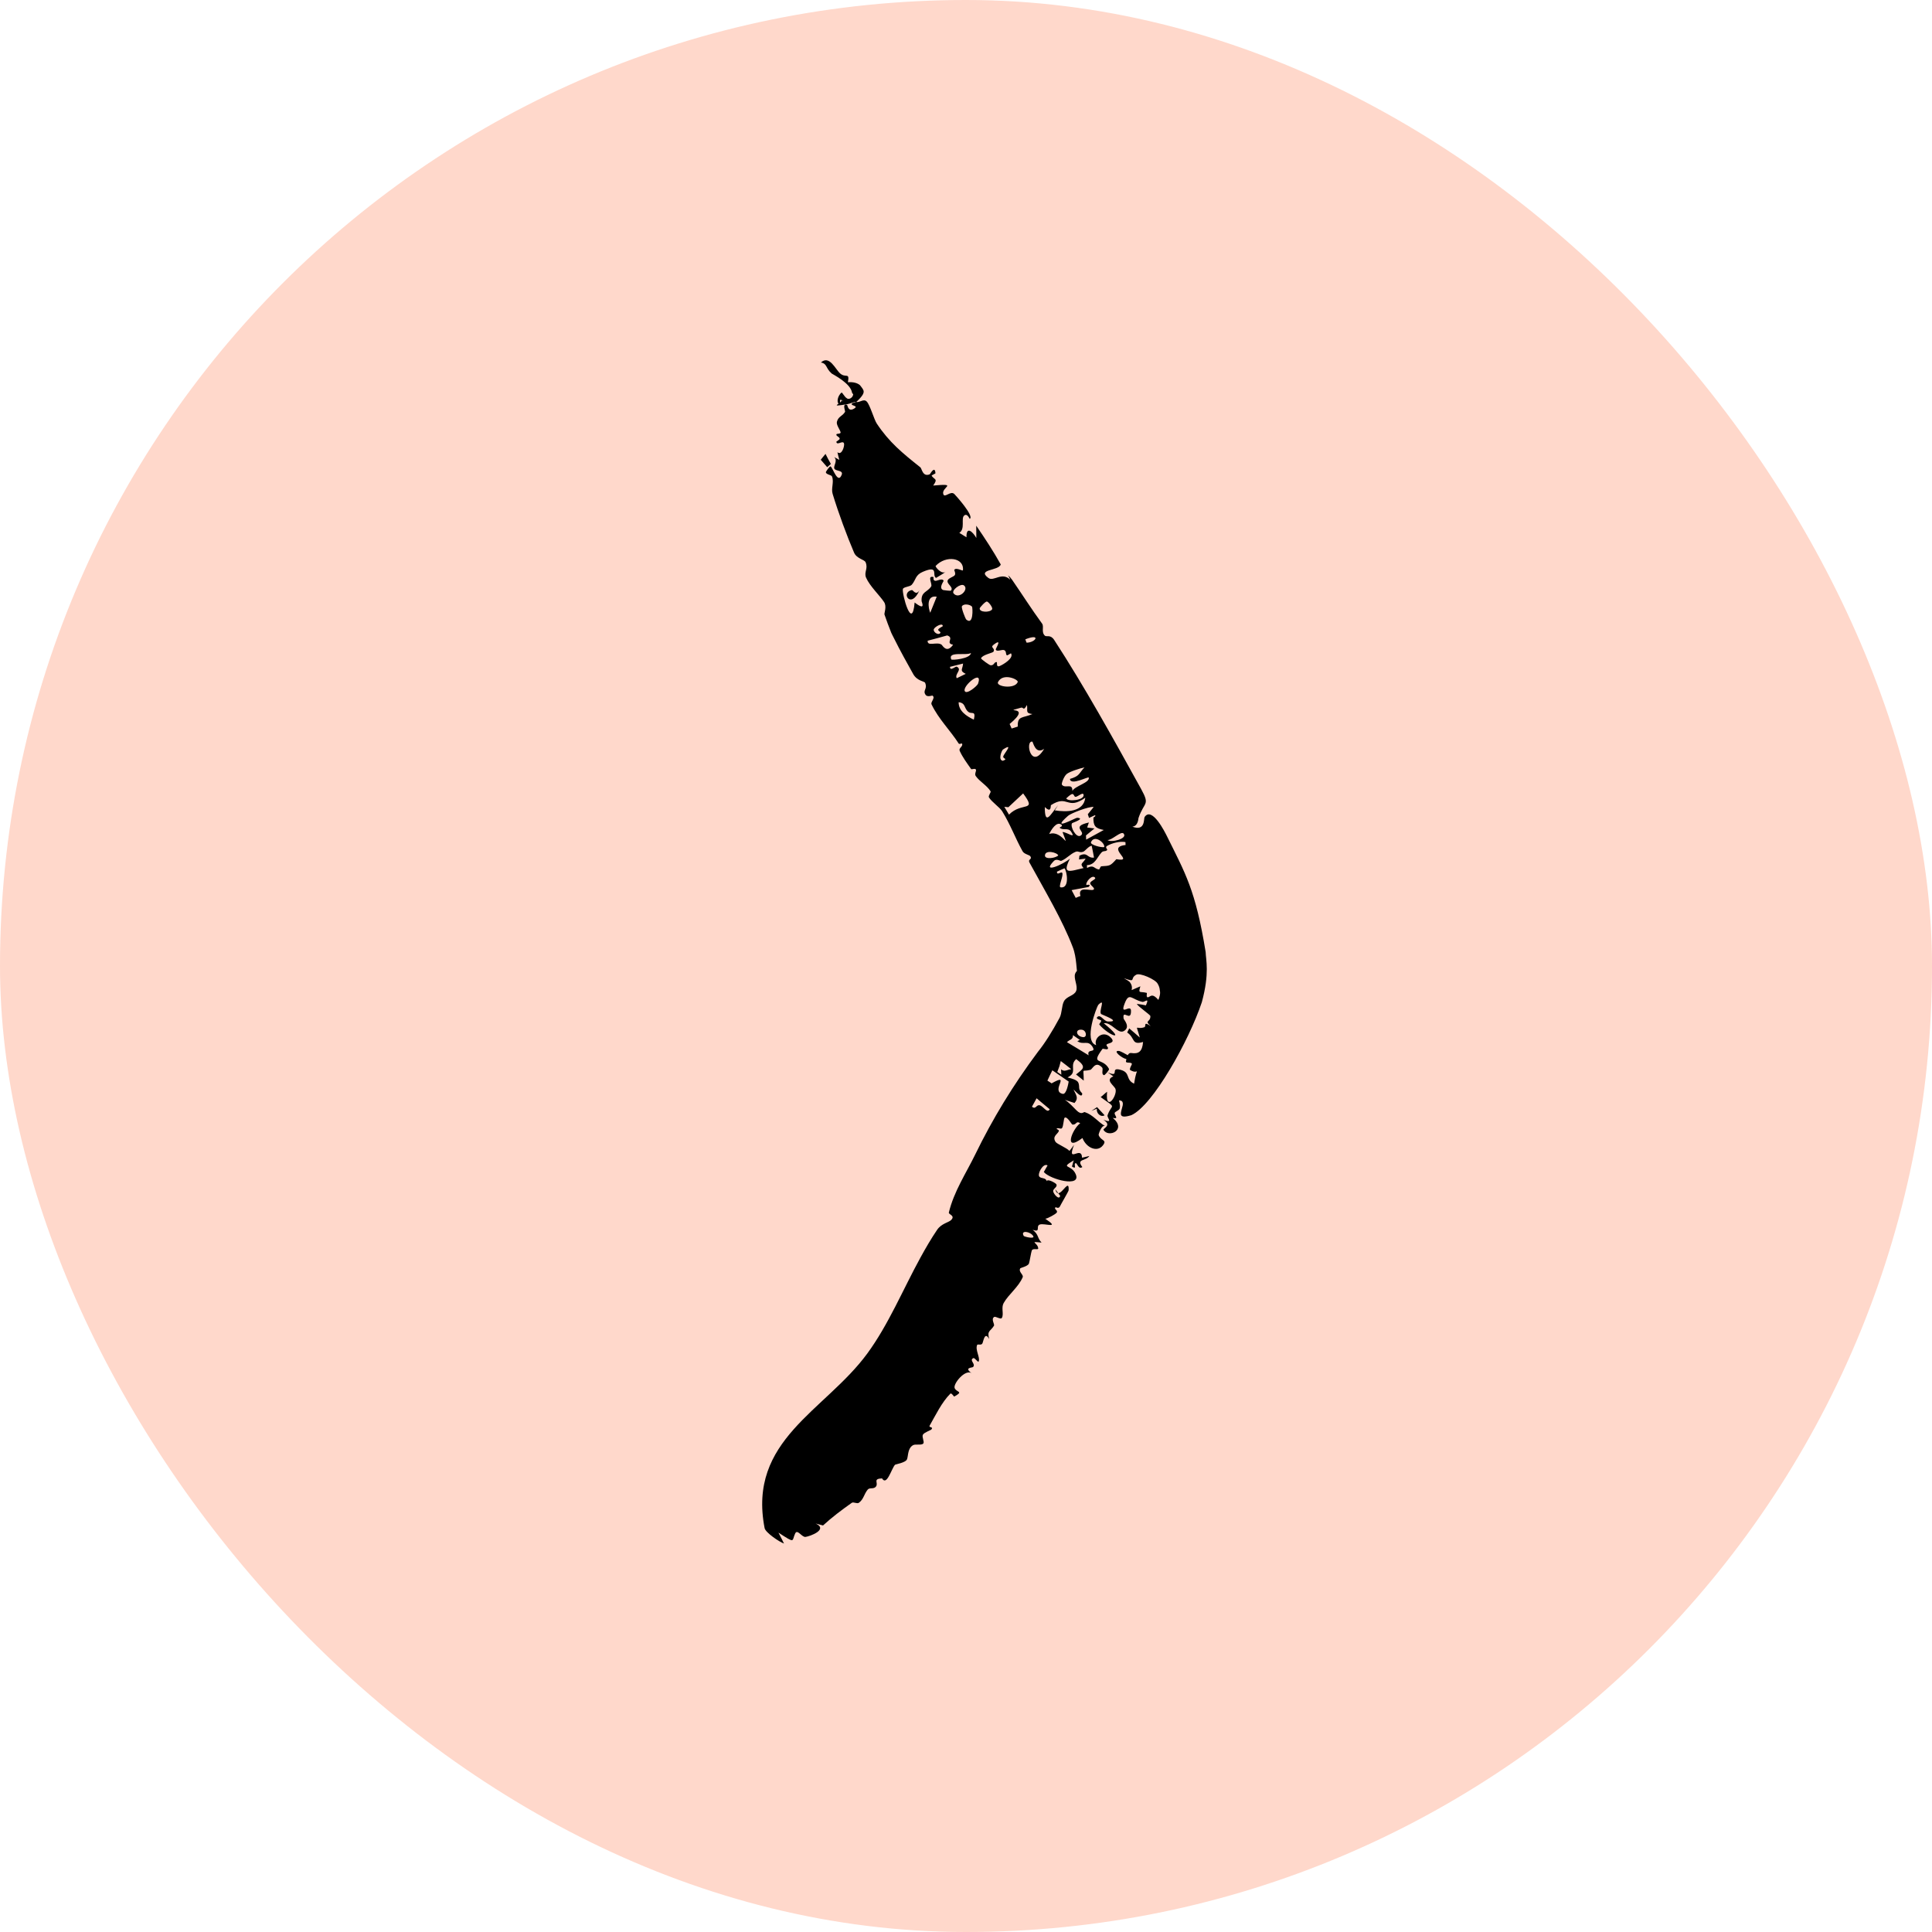 <svg width="66" height="66" viewBox="0 0 66 66" fill="none" xmlns="http://www.w3.org/2000/svg">
<rect x="66" y="66" width="66" height="66" rx="33" transform="rotate(180 66 66)" fill="#FF9D7D" fill-opacity="0.4"/>
<path d="M38.985 26.958C38.042 25.248 37.036 23.433 36.012 21.861C35.886 21.668 35.751 21.764 35.699 21.719C35.559 21.597 35.675 21.407 35.599 21.303C35.23 20.798 34.921 20.307 34.576 19.808C34.529 19.741 34.483 19.691 34.438 19.655L34.513 19.806C34.225 19.521 33.945 19.88 33.764 19.743C33.355 19.438 34.123 19.505 34.187 19.282C33.934 18.828 33.644 18.387 33.35 17.959C33.349 18.098 33.35 18.24 33.353 18.378C33.243 18.183 33.008 17.942 33.016 18.355C32.936 18.301 32.851 18.257 32.772 18.203C32.981 18.073 32.823 17.712 32.935 17.614C33.048 17.516 33.119 17.732 33.13 17.724C33.285 17.628 32.651 16.926 32.603 16.878C32.475 16.75 32.276 17.023 32.226 16.885C32.139 16.645 32.763 16.508 31.879 16.587C32.051 16.344 31.923 16.396 31.827 16.254C31.814 16.235 31.958 16.179 31.957 16.168C31.936 15.885 31.777 16.196 31.763 16.202C31.519 16.304 31.492 16.006 31.442 15.966C30.819 15.47 30.376 15.108 29.952 14.47C29.86 14.332 29.723 13.841 29.612 13.721C29.503 13.604 29.371 13.763 29.252 13.731C29.467 13.533 29.546 13.407 29.485 13.311C29.471 13.274 29.402 13.19 29.378 13.159C29.295 13.085 29.15 13.043 28.966 13.058C29.029 12.703 28.895 12.928 28.7 12.757C28.537 12.614 28.335 12.12 28.044 12.383C28.268 12.427 28.196 12.572 28.413 12.761C28.459 12.794 29.064 13.094 29.108 13.419C29.117 13.431 29.143 13.462 29.148 13.476C29.131 13.547 29.092 13.601 29.018 13.621C28.971 13.634 28.937 13.619 28.914 13.59L28.921 13.601C28.844 13.549 28.77 13.396 28.748 13.411C28.594 13.538 28.57 13.8 28.688 13.806C28.697 13.761 28.699 13.709 28.7 13.659C28.772 13.657 28.8 13.684 28.8 13.717L28.763 13.664C28.733 13.805 28.283 13.916 28.942 13.808C29.044 13.79 29.13 13.734 29.245 13.731C29.211 13.76 29.088 13.754 29.095 13.809C29.102 13.866 29.329 13.864 29.183 13.955C28.971 14.089 28.958 13.845 28.938 13.837C28.939 13.836 28.94 13.836 28.942 13.835C28.757 13.762 28.883 14.046 28.869 14.069C28.774 14.225 28.638 14.221 28.59 14.409C28.563 14.516 28.699 14.683 28.715 14.764C28.729 14.843 28.569 14.792 28.571 14.85C28.573 14.907 28.682 14.922 28.685 14.99C28.686 15.02 28.569 15.08 28.571 15.093C28.59 15.236 28.789 15.029 28.832 15.146C28.86 15.22 28.762 15.576 28.608 15.449C28.627 15.541 28.649 15.624 28.673 15.711C28.612 15.681 28.562 15.643 28.496 15.618C28.629 15.733 28.467 15.906 28.501 16.004C28.536 16.104 28.816 16.054 28.754 16.217C28.622 16.562 28.452 15.976 28.373 15.934C28.342 15.918 28.209 16.116 28.212 16.134C28.225 16.214 28.4 16.221 28.422 16.275C28.5 16.472 28.385 16.678 28.444 16.872C28.644 17.529 28.931 18.304 29.175 18.876C29.267 19.09 29.529 19.111 29.57 19.207C29.666 19.43 29.504 19.544 29.588 19.737C29.713 20.024 30.058 20.347 30.202 20.568C30.303 20.722 30.199 20.948 30.215 20.993C30.283 21.194 30.363 21.405 30.447 21.617C30.466 21.649 30.508 21.752 30.529 21.782C30.755 22.239 31.009 22.691 31.198 23.029C31.331 23.266 31.58 23.272 31.602 23.323C31.698 23.544 31.508 23.579 31.621 23.738C31.682 23.825 31.842 23.754 31.855 23.763C31.967 23.841 31.782 23.976 31.823 24.063C32.063 24.564 32.459 24.946 32.752 25.402C32.774 25.435 32.859 25.381 32.867 25.406C32.901 25.513 32.739 25.549 32.786 25.654C32.885 25.871 33.032 26.068 33.176 26.273C33.19 26.294 33.308 26.238 33.337 26.287C33.365 26.336 33.281 26.435 33.332 26.509C33.465 26.7 33.709 26.825 33.84 27.032C33.861 27.066 33.751 27.188 33.784 27.24C33.886 27.404 34.148 27.574 34.236 27.714C34.519 28.169 34.689 28.645 34.932 29.079C34.99 29.183 35.166 29.202 35.199 29.253C35.272 29.369 35.102 29.345 35.169 29.467C35.709 30.454 36.297 31.435 36.648 32.358C36.787 32.714 36.769 33.18 36.81 33.267C36.83 33.295 37.016 33.285 37.019 33.266C37.022 33.239 36.959 33.171 36.914 33.077C36.842 33.118 36.77 33.163 36.731 33.257C36.663 33.419 36.835 33.684 36.762 33.854C36.69 34.024 36.441 34.026 36.345 34.208C36.266 34.357 36.282 34.612 36.197 34.77C35.955 35.222 35.688 35.648 35.46 35.928C34.606 37.072 33.908 38.221 33.315 39.439C33.01 40.066 32.587 40.7 32.414 41.422C32.398 41.49 32.645 41.523 32.492 41.678C32.41 41.762 32.161 41.794 32.014 42.012C31.809 42.314 31.624 42.632 31.446 42.957C30.842 44.058 30.35 45.256 29.623 46.245C28.182 48.204 25.537 49.19 26.12 52.202C26.147 52.352 26.62 52.674 26.783 52.73C26.73 52.613 26.657 52.485 26.593 52.357C27.192 52.747 27.041 52.641 27.165 52.384C27.241 52.224 27.393 52.521 27.518 52.503C27.679 52.481 28.304 52.248 27.864 52.046C27.95 52.068 28.032 52.09 28.116 52.112C28.421 51.831 28.752 51.584 29.097 51.339C29.157 51.297 29.279 51.382 29.34 51.337C29.505 51.219 29.516 51.038 29.643 50.886C29.712 50.803 29.86 50.89 29.933 50.769C30.005 50.647 29.815 50.517 30.131 50.504C30.295 50.773 30.445 50.194 30.572 50.041C30.59 50.019 30.939 49.971 30.985 49.85C31.032 49.73 31.003 49.477 31.19 49.37C31.278 49.319 31.477 49.386 31.542 49.311C31.587 49.258 31.485 49.088 31.528 49.011C31.57 48.934 31.798 48.859 31.82 48.831C31.898 48.732 31.716 48.777 31.758 48.702C31.964 48.341 32.172 47.903 32.466 47.609C32.502 47.573 32.589 47.713 32.597 47.71C32.937 47.524 32.674 47.57 32.613 47.421C32.553 47.276 32.967 46.769 33.186 46.906C32.924 46.714 33.211 46.726 33.239 46.7C33.349 46.597 33.097 46.47 33.248 46.397C33.302 46.371 33.407 46.559 33.432 46.509C33.495 46.386 33.307 46.116 33.38 45.946C33.397 45.905 33.519 45.967 33.558 45.897C33.597 45.828 33.635 45.462 33.793 45.745C33.709 45.451 33.835 45.487 33.956 45.288C33.985 45.239 33.843 45.055 33.967 44.987C34.009 44.964 34.185 45.08 34.221 45.027C34.267 44.96 34.254 44.859 34.248 44.757C34.244 44.672 34.245 44.584 34.288 44.511C34.462 44.207 34.79 43.973 34.936 43.634C34.975 43.542 34.782 43.452 34.854 43.328C34.865 43.31 35.112 43.259 35.15 43.165C35.172 43.109 35.224 42.778 35.247 42.72C35.287 42.624 35.471 42.715 35.467 42.646C35.453 42.447 35.127 42.401 35.581 42.449C35.42 42.275 35.499 42.189 35.277 42.011C35.575 42.115 35.367 41.887 35.522 41.831C35.677 41.775 36.243 41.994 35.709 41.634C35.807 41.623 36.054 41.474 36.085 41.441C36.175 41.347 35.987 41.313 36.057 41.243C36.069 41.231 36.164 41.309 36.21 41.21C36.24 41.145 36.504 40.697 36.506 40.662C36.528 40.26 36.303 40.764 36.15 40.761C36.173 40.79 36.196 40.82 36.217 40.85C36.185 41.014 35.996 40.795 35.979 40.701C35.961 40.607 36.135 40.557 36.088 40.46C36.065 40.411 35.774 40.255 35.761 40.352C35.724 40.218 35.565 40.273 35.503 40.192C35.435 40.102 35.631 39.718 35.787 39.812C35.751 39.883 35.694 39.965 35.658 40.038C35.873 40.292 36.96 40.579 36.745 40.105C36.591 39.761 36.196 39.93 36.683 39.638C36.653 39.71 36.644 39.782 36.618 39.849C36.816 39.979 36.654 39.746 36.749 39.735C36.795 39.73 36.847 39.966 36.974 39.867C36.753 39.579 37.096 39.672 37.214 39.49C37.13 39.51 37.048 39.529 36.964 39.549C36.95 39.107 36.429 39.792 36.691 39.11C36.636 39.178 36.593 39.252 36.533 39.317C36.45 39.215 36.104 39.081 36.059 39.008C35.939 38.817 36.121 38.756 36.17 38.644C36.192 38.595 36.091 38.571 36.093 38.567C36.122 38.499 36.236 38.589 36.278 38.54C36.33 38.478 36.336 38.206 36.369 38.184C36.456 38.123 36.609 38.413 36.633 38.416C36.782 38.438 36.754 38.269 36.902 38.372C36.633 38.562 36.307 39.386 36.978 38.876C37.109 39.215 37.483 39.374 37.675 39.13C37.833 38.93 37.609 38.982 37.531 38.775C37.522 38.748 37.635 38.414 37.75 38.468C37.501 38.323 37.348 38.089 37.057 37.991C37.014 37.977 36.951 38.106 36.777 37.934C36.689 37.848 36.509 37.645 36.375 37.572C36.48 37.605 36.597 37.644 36.707 37.679C36.85 37.515 36.772 37.428 36.672 37.218C36.738 37.269 36.968 37.552 36.971 37.355C36.971 37.345 36.871 37.269 36.866 37.165C36.858 36.953 36.847 36.901 36.469 36.807C36.532 36.776 36.576 36.742 36.607 36.707C36.736 36.563 36.554 36.354 36.766 36.181C37.148 36.462 36.988 36.517 36.759 36.705C36.846 36.776 36.935 36.842 37.022 36.916C37.022 36.443 36.934 36.631 37.248 36.547C37.325 36.526 37.417 36.227 37.649 36.466C37.704 36.523 37.602 36.692 37.715 36.73C37.737 36.738 37.904 36.549 37.886 36.516C37.67 36.107 37.235 36.411 37.664 35.83C37.675 35.814 37.803 35.864 37.837 35.837C37.899 35.784 37.754 35.719 37.814 35.674C37.873 35.63 38.107 35.629 37.962 35.461C37.696 35.162 37.349 35.462 37.447 35.703C37.003 35.577 37.465 34.401 37.518 34.328C37.797 34.052 37.512 34.573 37.623 34.645C37.67 34.675 38.329 34.911 37.85 34.896C37.709 34.889 37.607 34.655 37.5 34.732C37.392 34.808 37.6 34.84 37.61 34.853C37.647 34.896 37.533 34.978 37.555 35.002C37.88 35.384 38.513 35.611 37.706 34.956C37.964 34.906 38.182 35.333 38.387 35.225C38.637 35.088 38.389 34.829 38.385 34.8C38.33 34.441 38.649 34.945 38.636 34.522C38.626 34.288 38.24 34.733 38.424 34.271C38.574 33.883 38.661 34.144 39.022 34.225C39.107 34.244 39.278 34.048 39.146 34.345C39.052 34.325 38.926 34.303 38.836 34.295C38.88 34.389 39.295 34.664 39.298 34.71C39.307 34.933 39.075 34.842 39.311 35.055C39.037 34.866 39.173 35.064 39.091 35.092C38.788 35.193 38.793 34.916 38.937 35.444C38.817 35.335 38.697 35.235 38.576 35.131C38.553 35.178 38.529 35.225 38.506 35.271C38.789 35.462 38.643 35.713 39.049 35.595C39.022 35.922 38.902 36.013 38.639 35.972C38.589 35.965 38.552 35.999 38.526 36.047C38.464 36.008 38.264 35.906 38.235 35.903C37.985 35.872 38.317 36.149 38.479 36.18C38.47 36.217 38.465 36.249 38.464 36.26C38.458 36.332 38.645 36.271 38.667 36.343C38.674 36.366 38.562 36.528 38.613 36.557C38.938 36.744 38.848 36.327 38.742 37.02C38.433 36.874 38.636 36.64 38.276 36.546C37.893 36.441 38.282 36.827 37.842 36.634C37.905 36.682 37.96 36.718 38.034 36.771C37.73 36.891 38.073 37.09 38.108 37.205C38.144 37.32 38.049 37.54 37.953 37.621C37.895 37.666 37.838 37.656 37.817 37.529C37.811 37.474 37.812 37.397 37.819 37.295C37.764 37.337 37.716 37.383 37.666 37.426C37.645 37.444 37.623 37.462 37.6 37.479C38.182 37.895 37.973 37.692 37.836 38.097C37.806 38.186 38.053 38.384 37.692 38.254C38.005 38.444 37.673 38.55 37.697 38.595C37.854 38.885 38.513 38.607 38.014 38.189C38.28 38.244 38.002 38.06 38.1 37.991C38.194 37.927 38.254 37.912 38.258 37.828C38.265 37.777 38.257 37.703 38.227 37.591C38.395 37.591 38.37 37.728 38.324 37.873C38.28 38.047 38.214 38.224 38.621 38.104C38.631 38.101 38.641 38.098 38.651 38.095C39.385 37.76 40.613 35.562 41.056 34.238C41.327 33.239 41.194 32.795 41.187 32.525C40.842 30.394 40.486 29.825 39.861 28.558C39.801 28.439 39.355 27.536 39.101 27.911C39.066 27.966 39.132 28.412 38.683 28.24C38.882 28.218 38.885 27.971 38.893 27.945C39.088 27.375 39.295 27.524 38.985 26.958ZM34.952 27.104C35.44 27.763 34.908 27.38 34.469 27.829C34.416 27.74 34.363 27.651 34.309 27.562C34.355 27.567 34.401 27.571 34.448 27.576C34.448 27.576 34.448 27.576 34.448 27.576C34.617 27.419 34.784 27.261 34.952 27.104ZM28.201 15.506C28.146 15.572 28.09 15.638 28.038 15.706C28.112 15.792 28.185 15.875 28.259 15.96C28.3 15.923 28.342 15.886 28.384 15.849C28.32 15.736 28.257 15.623 28.201 15.506ZM37.323 35.763C37.462 35.987 37.112 35.805 37.19 36.051C36.941 35.899 36.697 35.749 36.448 35.602C36.544 35.504 36.658 35.523 36.654 35.361C36.732 35.415 36.81 35.471 36.889 35.526C36.86 35.54 36.828 35.554 36.802 35.568C37.022 35.716 37.161 35.51 37.324 35.763C37.324 35.763 37.323 35.763 37.323 35.763ZM36.508 36.948C36.492 37.039 36.428 37.396 36.303 37.368C35.873 37.275 36.613 36.624 35.924 37.009C35.877 36.975 35.829 36.947 35.781 36.916C35.835 36.797 35.891 36.68 35.95 36.563C36.134 36.695 36.323 36.815 36.508 36.948ZM36.363 29.661C36.449 29.753 36.55 30.363 36.232 30.313C36.141 30.301 36.346 29.895 36.286 29.816C36.246 29.765 36.101 29.924 36.107 29.777C36.189 29.74 36.278 29.696 36.363 29.662C36.363 29.662 36.363 29.662 36.363 29.661ZM37.294 28.893C37.325 29.027 37.347 29.165 37.373 29.297C37.125 29.323 37.167 29.087 36.875 29.232C36.87 29.275 36.865 29.318 36.86 29.361C36.936 29.351 37.011 29.341 37.087 29.331C36.983 29.513 36.873 29.492 37.016 29.654C36.52 29.771 36.28 29.881 36.55 29.332C36.347 29.518 35.551 29.876 36.005 29.409C36.09 29.322 36.23 29.418 36.247 29.411C36.459 29.323 36.547 29.178 36.749 29.097C36.84 29.061 36.884 29.145 37.011 29.093C37.072 29.068 37.195 28.898 37.294 28.893ZM36.152 29.222C36.049 29.323 35.696 29.363 35.697 29.228C35.699 29.016 36.114 29.12 36.152 29.222ZM28.201 15.505C28.201 15.505 28.201 15.506 28.201 15.506C28.201 15.506 28.201 15.505 28.201 15.505C28.201 15.505 28.201 15.505 28.201 15.505ZM36.597 36.526C36.514 36.529 36.463 36.564 36.406 36.571C36.36 36.583 36.311 36.579 36.248 36.531C36.251 36.592 36.253 36.654 36.257 36.715C36.21 36.683 36.164 36.651 36.118 36.62C36.142 36.554 36.167 36.489 36.191 36.425C36.207 36.367 36.223 36.308 36.238 36.247C36.358 36.339 36.479 36.43 36.597 36.526ZM35.86 37.893C35.779 38.055 35.645 37.791 35.52 37.759C35.395 37.727 35.392 37.918 35.253 37.807C35.304 37.713 35.359 37.615 35.412 37.519C35.558 37.647 35.713 37.768 35.86 37.893C35.86 37.893 35.86 37.893 35.86 37.893ZM33.091 24.326C33.2 24.403 33.343 24.262 33.268 24.584C33.268 24.584 33.267 24.584 33.267 24.584C33.015 24.467 32.743 24.284 32.749 23.988C33.005 24.018 32.92 24.204 33.091 24.326ZM36.956 35.177C37.117 35.194 37.149 35.446 36.998 35.43C36.756 35.403 36.714 35.15 36.956 35.177ZM31.965 19.331C32.312 18.959 32.946 19.046 32.896 19.482C32.891 19.52 32.653 19.367 32.599 19.47C32.594 19.48 32.66 19.595 32.614 19.652C32.567 19.709 32.414 19.743 32.378 19.818C32.315 19.949 32.592 20.052 32.486 20.176C32.472 20.192 32.231 20.161 32.221 20.157C32.053 20.088 32.242 19.86 32.235 19.841C32.199 19.741 32.015 19.845 31.959 19.842C31.854 19.835 31.9 19.716 31.891 19.714C31.657 19.649 31.86 19.955 31.811 20.032C31.681 20.237 31.458 20.207 31.484 20.541C31.487 20.572 31.645 20.889 31.245 20.582C31.162 21.58 30.811 20.3 30.843 20.125C30.861 20.045 31.084 20.049 31.149 19.974C31.296 19.802 31.261 19.645 31.529 19.532C32.094 19.294 31.823 19.657 31.977 19.742C32.09 19.672 32.205 19.611 32.31 19.53C32.171 19.644 31.939 19.358 31.964 19.332C31.964 19.332 31.965 19.332 31.965 19.331ZM32.358 21.707C32.618 21.794 32.275 21.971 32.559 22.025C32.337 22.338 32.198 22.045 32.163 22.021C32.002 21.912 31.674 22.099 31.69 21.888C31.914 21.833 32.135 21.767 32.358 21.707ZM31.41 20.164C31.289 20.366 31.191 20.15 31.153 20.158C30.751 20.232 31.118 20.838 31.41 20.164ZM37.409 29.984C37.452 30.038 37.265 30.085 37.243 30.163C37.22 30.241 37.452 30.347 37.346 30.397C37.239 30.441 36.806 30.254 36.91 30.609C36.846 30.627 36.804 30.652 36.748 30.673C36.703 30.585 36.656 30.497 36.608 30.408C36.801 30.372 37.004 30.333 37.191 30.299C37.299 30.18 37.112 30.238 37.111 30.235C37.111 30.235 37.111 30.235 37.112 30.235C37.077 30.134 37.313 29.86 37.409 29.984ZM34.264 25.604C34.657 25.349 34.288 25.753 34.272 25.84C34.255 25.927 34.451 25.917 34.26 25.99C34.086 25.968 34.22 25.632 34.264 25.604C34.264 25.604 34.264 25.604 34.264 25.604ZM32.9 22.668C32.886 22.872 32.767 22.909 32.991 23.02C32.889 23.07 32.785 23.121 32.684 23.169C32.599 23.026 32.89 22.873 32.681 22.773C32.646 22.756 32.451 22.945 32.454 22.78C32.596 22.747 32.752 22.706 32.9 22.668ZM32.957 23.608C32.874 23.43 33.59 22.838 33.412 23.355C33.385 23.432 33.019 23.742 32.957 23.608ZM36.589 28.408C36.771 28.68 36.462 28.429 36.297 28.423C36.567 29.139 36.29 28.33 35.842 28.491C35.913 28.345 36.094 28.044 36.26 28.172C36.328 28.225 36.193 28.268 36.196 28.272C36.299 28.386 36.489 28.259 36.589 28.408ZM32.207 21.388C32.207 21.402 32.059 21.461 32.05 21.512C32.043 21.562 32.183 21.588 32.103 21.643C32.022 21.698 31.867 21.575 31.902 21.491C31.938 21.408 32.205 21.259 32.207 21.388ZM33.17 22.307C33.153 22.507 32.513 22.561 32.497 22.527C32.366 22.235 33.015 22.408 33.17 22.307ZM37.075 27.253C37.016 27.748 36.423 27.746 36.032 27.683C36.07 27.624 36.108 27.564 36.146 27.505C35.889 27.823 35.691 28.234 35.692 27.569C35.928 27.799 35.885 27.518 35.902 27.505C36.491 27.127 36.443 27.697 37.074 27.253C37.074 27.253 37.075 27.253 37.075 27.253ZM31.778 20.933C31.712 20.777 31.636 20.323 32 20.384C31.927 20.569 31.853 20.75 31.778 20.933ZM39.55 33.61C39.595 33.684 39.617 33.76 39.622 33.836C39.647 33.946 39.615 34.043 39.572 34.159C39.375 33.931 39.317 34.026 39.242 34.06C39.129 34.111 39.193 33.924 39.176 33.919C38.944 33.855 38.874 33.964 38.957 33.694C38.857 33.738 38.757 33.781 38.658 33.823C38.685 33.707 38.654 33.627 38.595 33.548C38.544 33.503 38.473 33.462 38.394 33.417C38.842 33.573 38.578 33.431 38.811 33.3C38.929 33.217 39.487 33.462 39.55 33.611C39.55 33.61 39.55 33.61 39.55 33.61ZM37.36 27.566C37.307 27.643 37.226 27.733 37.161 27.815C37.175 27.858 37.189 27.9 37.203 27.942C37.27 27.911 37.341 27.876 37.407 27.847C37.453 27.886 37.352 27.917 37.352 27.937C37.352 27.937 37.352 27.937 37.352 27.936C37.35 28.215 37.413 28.297 37.707 28.353C37.507 28.463 37.306 28.573 37.105 28.683C37.104 28.636 37.102 28.587 37.099 28.54C37.196 28.46 37.293 28.381 37.389 28.301C37.306 28.29 37.222 28.278 37.14 28.269C37.159 28.213 37.177 28.149 37.198 28.098C36.544 28.239 37.139 28.415 36.91 28.55C36.761 28.632 36.551 28.24 36.621 28.124C36.631 28.107 37.095 27.96 36.797 27.936C36.749 27.932 35.848 28.432 36.488 27.868C36.578 27.787 37.179 27.549 37.36 27.566ZM38.451 28.867C37.748 28.945 38.805 29.465 38.135 29.352C37.919 29.594 37.913 29.572 37.621 29.594C37.595 29.596 37.557 29.705 37.545 29.704C37.364 29.677 37.374 29.526 37.134 29.65C37.134 29.618 37.132 29.587 37.131 29.555C37.413 29.545 37.473 29.291 37.627 29.125C37.697 29.049 37.76 29.104 37.822 29.039C37.844 29.015 37.738 28.948 37.814 28.901C37.987 28.798 38.259 28.731 38.446 28.767C38.447 28.767 38.447 28.767 38.447 28.767C38.45 28.8 38.449 28.833 38.451 28.867ZM35.268 24.393C34.932 24.54 34.754 24.444 34.769 24.821C34.699 24.843 34.629 24.865 34.559 24.887C34.536 24.835 34.514 24.785 34.49 24.733C35.329 24.042 34.126 24.387 34.884 24.174C34.967 24.15 34.954 24.312 35.082 24.085C35.082 24.085 35.082 24.085 35.083 24.085C35.116 24.278 35.016 24.363 35.268 24.393ZM35.671 25.58C35.223 26.333 35.006 25.293 35.267 25.335C35.29 25.339 35.367 25.796 35.671 25.58ZM34.537 22.319C34.642 22.476 34.29 22.694 34.152 22.752C34.013 22.81 34.078 22.621 34.049 22.618C33.955 22.609 33.968 22.736 33.841 22.727C33.799 22.724 33.506 22.512 33.514 22.489C33.558 22.367 33.916 22.304 33.938 22.264C34.01 22.132 33.803 22.128 33.95 22.019C34.262 21.784 34.007 22.157 34.017 22.189C34.052 22.286 34.236 22.17 34.312 22.213C34.387 22.257 34.347 22.337 34.394 22.386C34.409 22.403 34.531 22.312 34.537 22.319ZM34.094 23.298C34.265 22.97 34.802 23.214 34.767 23.3C34.664 23.555 34.012 23.456 34.094 23.298ZM37.27 28.77C37.383 28.502 37.748 28.788 37.724 28.938C37.631 28.963 37.231 28.861 37.27 28.77ZM37.018 27.157C37.04 27.337 36.486 27.398 36.424 27.274C36.675 27.037 36.656 27.136 36.713 27.208C36.77 27.28 37.002 27.017 37.018 27.157ZM33.206 20.725C33.228 20.754 33.264 21.392 33.003 21.159C32.983 21.142 32.83 20.762 32.861 20.711C32.923 20.607 33.149 20.652 33.206 20.725ZM37.048 26.213C36.841 26.436 36.888 26.509 36.552 26.609C36.552 26.609 36.551 26.609 36.551 26.609C36.572 26.854 37.183 26.514 37.194 26.564C37.234 26.738 36.722 26.846 36.634 27.02C36.643 26.729 36.388 26.957 36.277 26.807C36.252 26.773 36.341 26.528 36.437 26.444C36.532 26.36 36.899 26.247 37.048 26.213ZM32.93 19.998C33.114 20.134 32.757 20.489 32.577 20.273C32.489 20.167 32.818 19.916 32.93 19.998ZM37.735 38.1C37.648 38.008 37.562 37.915 37.477 37.821C37.413 37.864 37.348 37.907 37.283 37.951C37.347 37.925 37.41 37.898 37.474 37.872C37.436 38.008 37.591 38.182 37.735 38.1C37.735 38.1 37.735 38.1 37.735 38.1ZM35.296 42.225C35.366 42.339 34.989 42.249 34.972 42.221C34.849 42.012 35.199 42.067 35.296 42.225ZM38.384 28.476C38.538 28.655 37.935 28.798 37.833 28.695C37.975 28.716 38.296 28.375 38.384 28.476ZM36.15 40.761C36.117 40.717 36.083 40.673 36.051 40.627C36.075 40.725 36.11 40.76 36.15 40.761ZM33.714 20.549C33.771 20.558 33.925 20.757 33.892 20.815C33.822 20.934 33.437 20.924 33.47 20.774C33.474 20.757 33.657 20.542 33.714 20.55C33.714 20.55 33.714 20.55 33.714 20.549ZM37.764 38.476C37.76 38.472 37.755 38.47 37.75 38.468C37.755 38.47 37.76 38.473 37.764 38.476ZM33.208 46.923C33.201 46.917 33.193 46.911 33.186 46.906C33.193 46.911 33.2 46.917 33.208 46.923ZM35.027 21.84C35.563 21.628 35.396 21.946 35.076 21.955C35.059 21.955 35.038 21.857 35.027 21.84Z" fill="black"/>
</svg>
